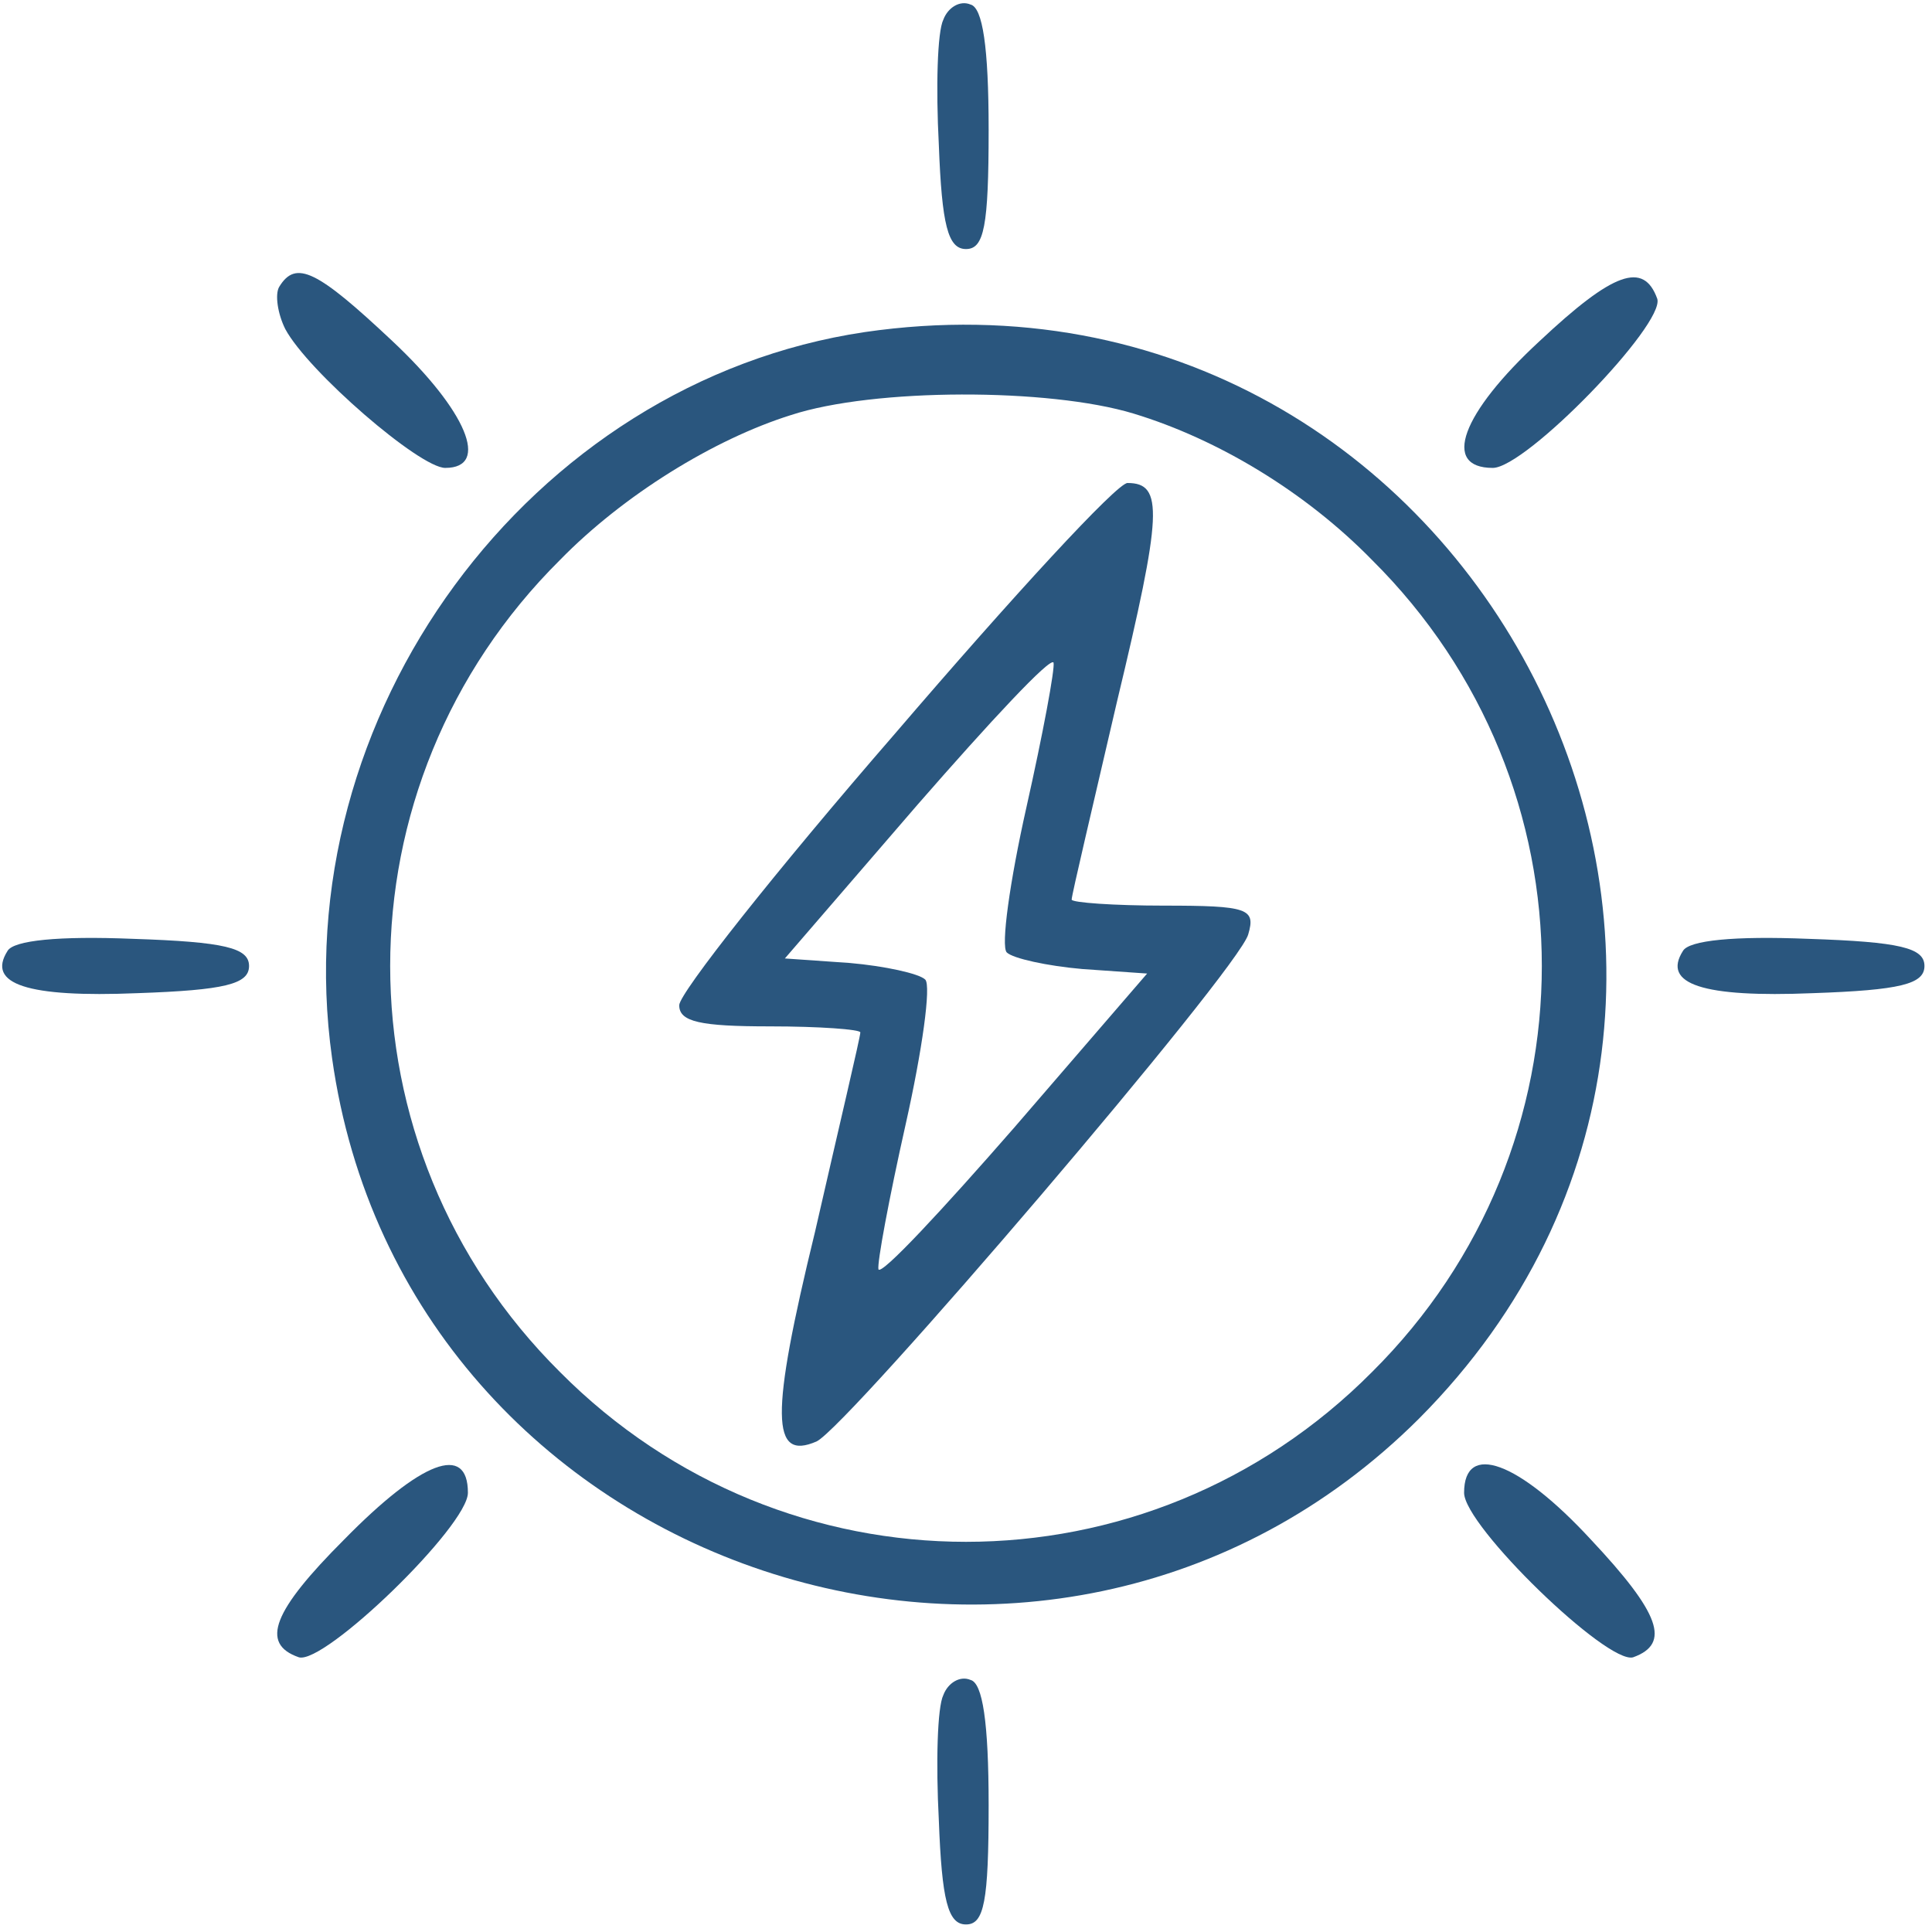 <svg version="1.0" xmlns="http://www.w3.org/2000/svg" width="128" height="128" preserveAspectRatio="xMidYMid meet"><rect id="backgroundrect" width="100%" height="100%" x="0" y="0" fill="none" stroke="none"/>


<g class="currentLayer" style=""><title>Layer 1</title><g transform="translate(0, 128) scale(0.1, -0.1)" fill="#2a567e" stroke="none" id="svg_1" class="selected" fill-opacity="1">
<path d="M625 1267 c-4 -8 -5 -45 -3 -83 2 -53 6 -69 18 -69 12 0 15 15 15 79 0 55 -4 81 -12 83 -7 3 -15 -2 -18 -10z" id="svg_2" fill="#2a567e"/>
<path d="M185 1090 c-3 -5 -1 -18 4 -28 15 -28 89 -92 106 -92 30 0 14 38 -35 84 -50 47 -64 54 -75 36z" id="svg_3" fill="#2a567e"/>
<path d="M1020 1054 c-52 -48 -65 -84 -31 -84 22 0 114 95 109 112 -9 25 -29 18 -78 -28z" id="svg_4" fill="#2a567e"/>
<path d="M573 1060 c-222 -33 -385 -254 -353 -481 48 -342 474 -484 720 -239 288 289 38 779 -367 720z m178 -54 c56 -17 114 -52 158 -97 150 -149 150 -389 0 -538 -149 -150 -389 -150 -538 0 -150 149 -150 389 0 538 42 43 102 80 153 96 55 18 171 18 227 1z" id="svg_5" fill="#2a567e"/>
<path d="M593 794 c-79 -91 -143 -172 -143 -180 0 -11 14 -14 60 -14 33 0 60 -2 60 -4 0 -3 -14 -62 -30 -132 -30 -123 -29 -152 1 -139 21 10 280 313 286 336 5 17 0 19 -56 19 -33 0 -61 2 -61 4 0 3 14 62 30 131 30 125 31 145 7 145 -7 0 -76 -75 -154 -166z m87 -49 c-11 -49 -17 -92 -13 -96 4 -4 27 -9 50 -11 l43 -3 -88 -102 c-48 -55 -88 -98 -90 -94 -1 4 7 47 18 96 11 49 17 92 13 96 -4 4 -27 9 -50 11 l-43 3 88 102 c48 55 88 98 90 94 1 -4 -7 -47 -18 -96z" id="svg_6" fill="#2a567e"/>
<path d="M5 650 c-14 -22 13 -31 86 -28 58 2 74 6 74 18 0 12 -16 16 -77 18 -49 2 -79 -1 -83 -8z" id="svg_7" fill="#2a567e"/>
<path d="M1115 650 c-14 -22 13 -31 86 -28 58 2 74 6 74 18 0 12 -16 16 -77 18 -49 2 -79 -1 -83 -8z" id="svg_8" fill="#2a567e"/>
<path d="M228 260 c-47 -47 -56 -69 -30 -78 17 -5 112 87 112 109 0 33 -31 21 -82 -31z" id="svg_9" fill="#2a567e"/>
<path d="M970 291 c0 -22 95 -114 112 -109 25 9 18 29 -28 78 -48 52 -84 65 -84 31z" id="svg_10" fill="#2a567e"/>
<path d="M625 157 c-4 -8 -5 -45 -3 -83 2 -53 6 -69 18 -69 12 0 15 15 15 79 0 55 -4 81 -12 83 -7 3 -15 -2 -18 -10z" id="svg_11" fill="#2a567e"/>
</g></g></svg>
